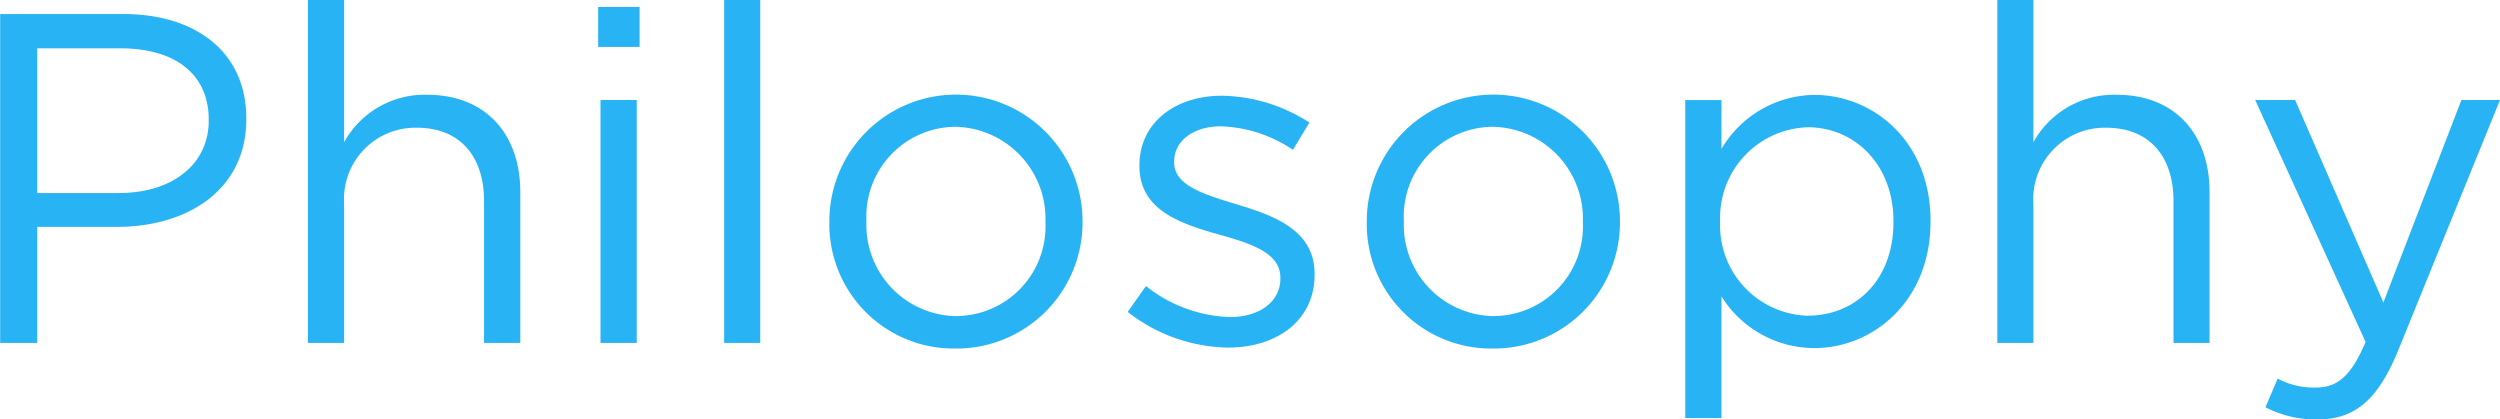 <svg xmlns="http://www.w3.org/2000/svg" width="149" height="25" viewBox="0 0 149 25">
<defs>
    <style type="text/css">
      .cls-1 {
        fill: #28b4f4;
        fill-rule: evenodd;
      }
    </style>
  </defs>
  <path id="Philosophy" class="cls-1" d="M1025.39,596h2.21v-6.916h4.76c4.17,0,7.7-2.184,7.7-6.412v-0.056c0-3.864-2.91-6.216-7.33-6.216h-7.34V596Zm2.21-8.932v-8.624h4.96c3.16,0,5.26,1.456,5.26,4.256v0.056c0,2.576-2.13,4.312-5.37,4.312h-4.85ZM1043.73,596h2.16v-8.288a4.255,4.255,0,0,1,4.34-4.536c2.54,0,4,1.68,4,4.368V596h2.16v-8.988c0-3.444-2.05-5.8-5.55-5.8a5.472,5.472,0,0,0-4.95,2.828V575.56h-2.16V596Zm17.3-17.64h2.47v-2.38h-2.47v2.38Zm0.14,17.64h2.16V581.524h-2.16V596Zm7.37,0h2.15V575.56h-2.15V596Zm13.77,0.336a7.517,7.517,0,0,0,7.59-7.56V588.72a7.545,7.545,0,0,0-15.09.056v0.056A7.413,7.413,0,0,0,1082.31,596.336Zm0.06-1.932a5.434,5.434,0,0,1-5.35-5.628V588.72a5.345,5.345,0,0,1,5.29-5.6,5.483,5.483,0,0,1,5.38,5.656v0.056A5.345,5.345,0,0,1,1082.37,594.4Zm16.21,1.876c2.88,0,5.15-1.6,5.15-4.34v-0.056c0-2.6-2.41-3.472-4.65-4.144-1.93-.588-3.72-1.12-3.72-2.492v-0.056c0-1.2,1.09-2.1,2.8-2.1a8.161,8.161,0,0,1,4.28,1.4l0.98-1.624a9.869,9.869,0,0,0-5.2-1.6c-2.86,0-4.93,1.652-4.93,4.144v0.056c0,2.66,2.52,3.444,4.79,4.088,1.9,0.532,3.61,1.092,3.61,2.548v0.056c0,1.4-1.26,2.3-3,2.3a8.457,8.457,0,0,1-5.01-1.848l-1.09,1.54A9.946,9.946,0,0,0,1098.58,596.28Zm15.76,0.056a7.517,7.517,0,0,0,7.59-7.56V588.72a7.545,7.545,0,0,0-15.09.056v0.056A7.413,7.413,0,0,0,1114.34,596.336Zm0.06-1.932a5.434,5.434,0,0,1-5.35-5.628V588.72a5.345,5.345,0,0,1,5.29-5.6,5.476,5.476,0,0,1,5.38,5.656v0.056A5.339,5.339,0,0,1,1114.4,594.4Zm11.42,6.076h2.16v-7.252a6.534,6.534,0,0,0,5.54,3.08c3.5,0,6.92-2.8,6.92-7.532V588.72c0-4.76-3.44-7.5-6.92-7.5a6.506,6.506,0,0,0-5.54,3.22v-2.912h-2.16V600.48Zm7.31-6.1a5.382,5.382,0,0,1-5.23-5.6V588.72a5.392,5.392,0,0,1,5.23-5.572c2.75,0,5.1,2.184,5.1,5.6V588.8C1138.23,592.3,1135.93,594.376,1133.13,594.376ZM1144.42,596h2.15v-8.288a4.26,4.26,0,0,1,4.34-4.536c2.55,0,4.01,1.68,4.01,4.368V596h2.15v-8.988c0-3.444-2.04-5.8-5.54-5.8a5.488,5.488,0,0,0-4.96,2.828V575.56h-2.15V596Zm23.01-2.408-5.26-12.068h-2.38l6.58,14.42c-0.87,2.044-1.68,2.716-2.97,2.716a4.547,4.547,0,0,1-2.27-.532l-0.73,1.708a6.59,6.59,0,0,0,3.08.728c2.19,0,3.59-1.092,4.82-4.088l6.08-14.952h-2.3Z" transform="translate(-1025.38 -575.563)"/>
</svg>
